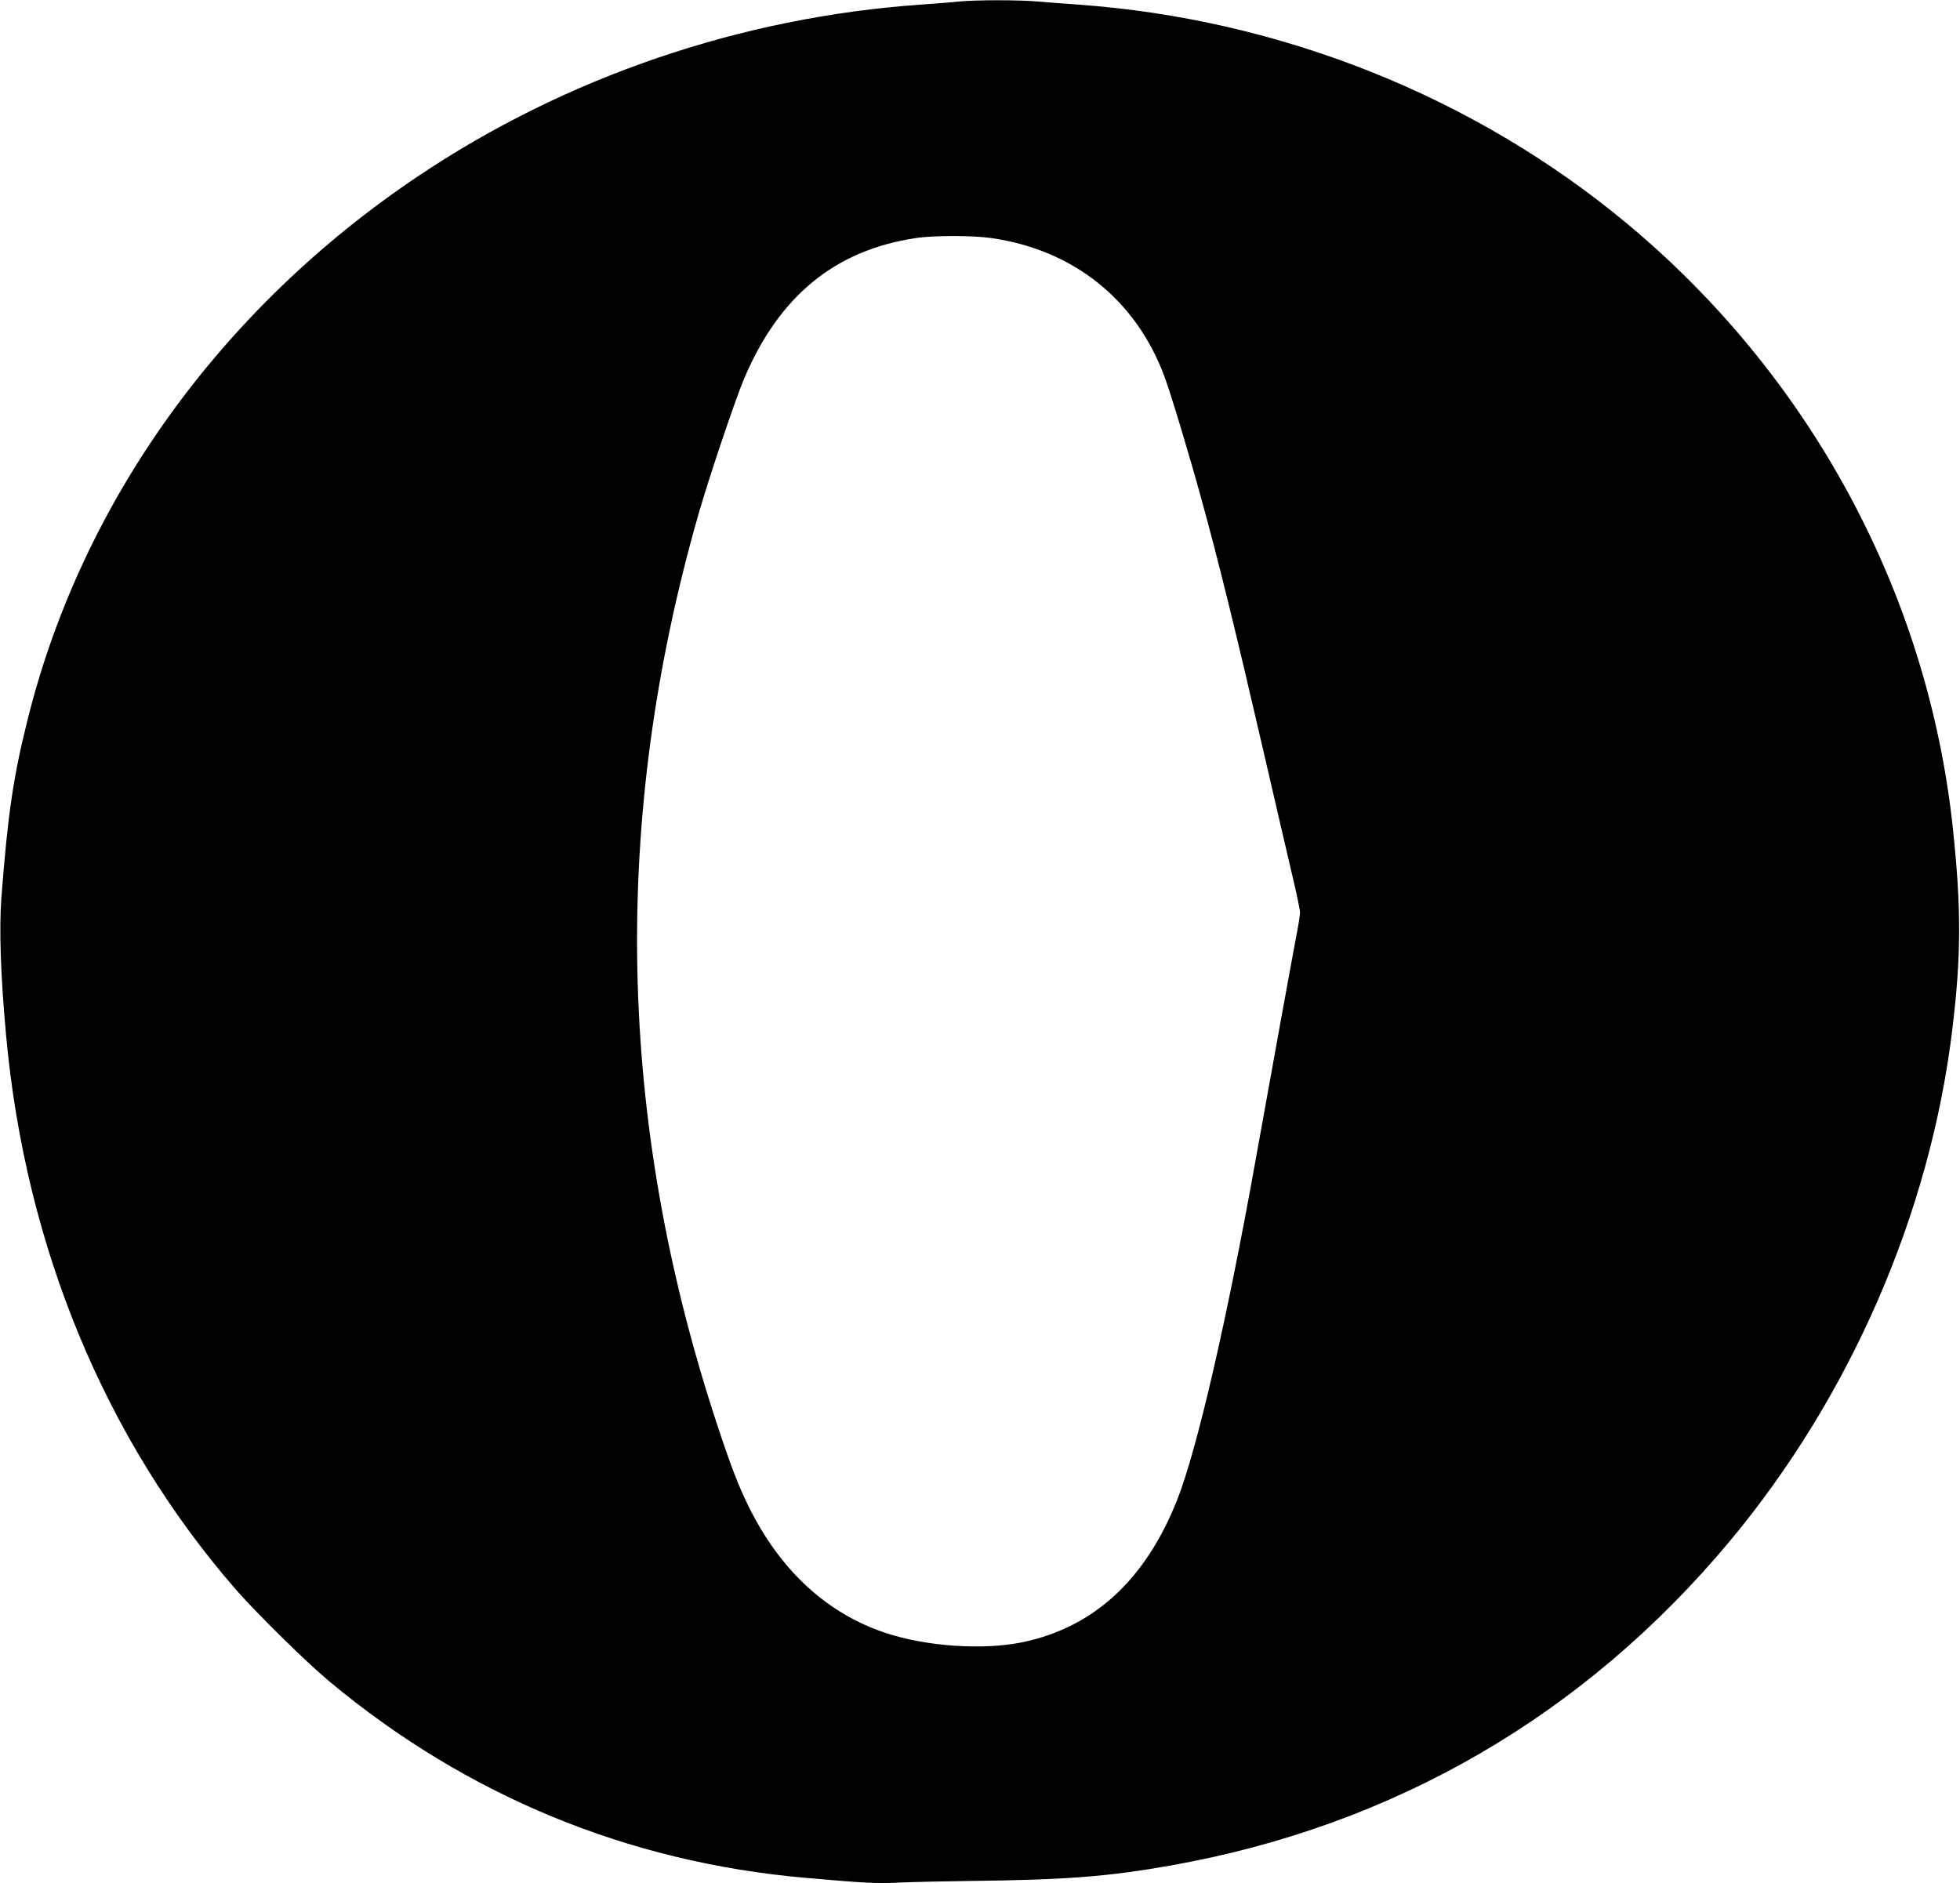<?xml version="1.0" standalone="no"?>
<!DOCTYPE svg PUBLIC "-//W3C//DTD SVG 20010904//EN"
 "http://www.w3.org/TR/2001/REC-SVG-20010904/DTD/svg10.dtd">
<svg version="1.0" xmlns="http://www.w3.org/2000/svg"
 width="1280pt" height="1230pt" viewBox="0 0 1280 1230"
 preserveAspectRatio="xMidYMid meet">
<g transform="translate(0,1230) scale(0.1,-0.1)"
fill="#000000" stroke="none">
<path d="M6260 12290 c-41 -5 -151 -13 -245 -20 -1175 -82 -2321 -473 -3288
-1123 -1285 -863 -2192 -2125 -2546 -3544 -95 -380 -130 -620 -172 -1168 -15
-204 -5 -509 31 -900 127 -1381 646 -2633 1498 -3614 139 -159 460 -475 612
-602 895 -746 1948 -1181 3105 -1283 393 -35 474 -39 631 -31 87 4 287 8 444
10 629 7 910 29 1315 101 1457 258 2703 981 3652 2119 786 943 1306 2137 1452
3335 59 482 60 794 5 1315 -162 1534 -927 2955 -2129 3955 -997 830 -2266
1336 -3585 1430 -85 6 -202 15 -260 20 -120 11 -409 11 -520 0z m215 -1545
c535 -77 941 -401 1128 -900 42 -112 161 -506 243 -805 110 -398 222 -854 398
-1615 85 -368 175 -757 200 -862 25 -106 46 -206 46 -223 0 -16 -11 -87 -25
-157 -26 -136 -164 -895 -264 -1453 -188 -1051 -384 -1899 -513 -2225 -206
-521 -543 -832 -1007 -930 -258 -54 -630 -29 -898 60 -380 127 -681 402 -887
812 -72 143 -124 279 -219 568 -648 1977 -686 3934 -116 5925 71 247 238 742
298 886 229 541 594 840 1121 919 117 18 374 18 495 0z"/>
</g>
</svg>
